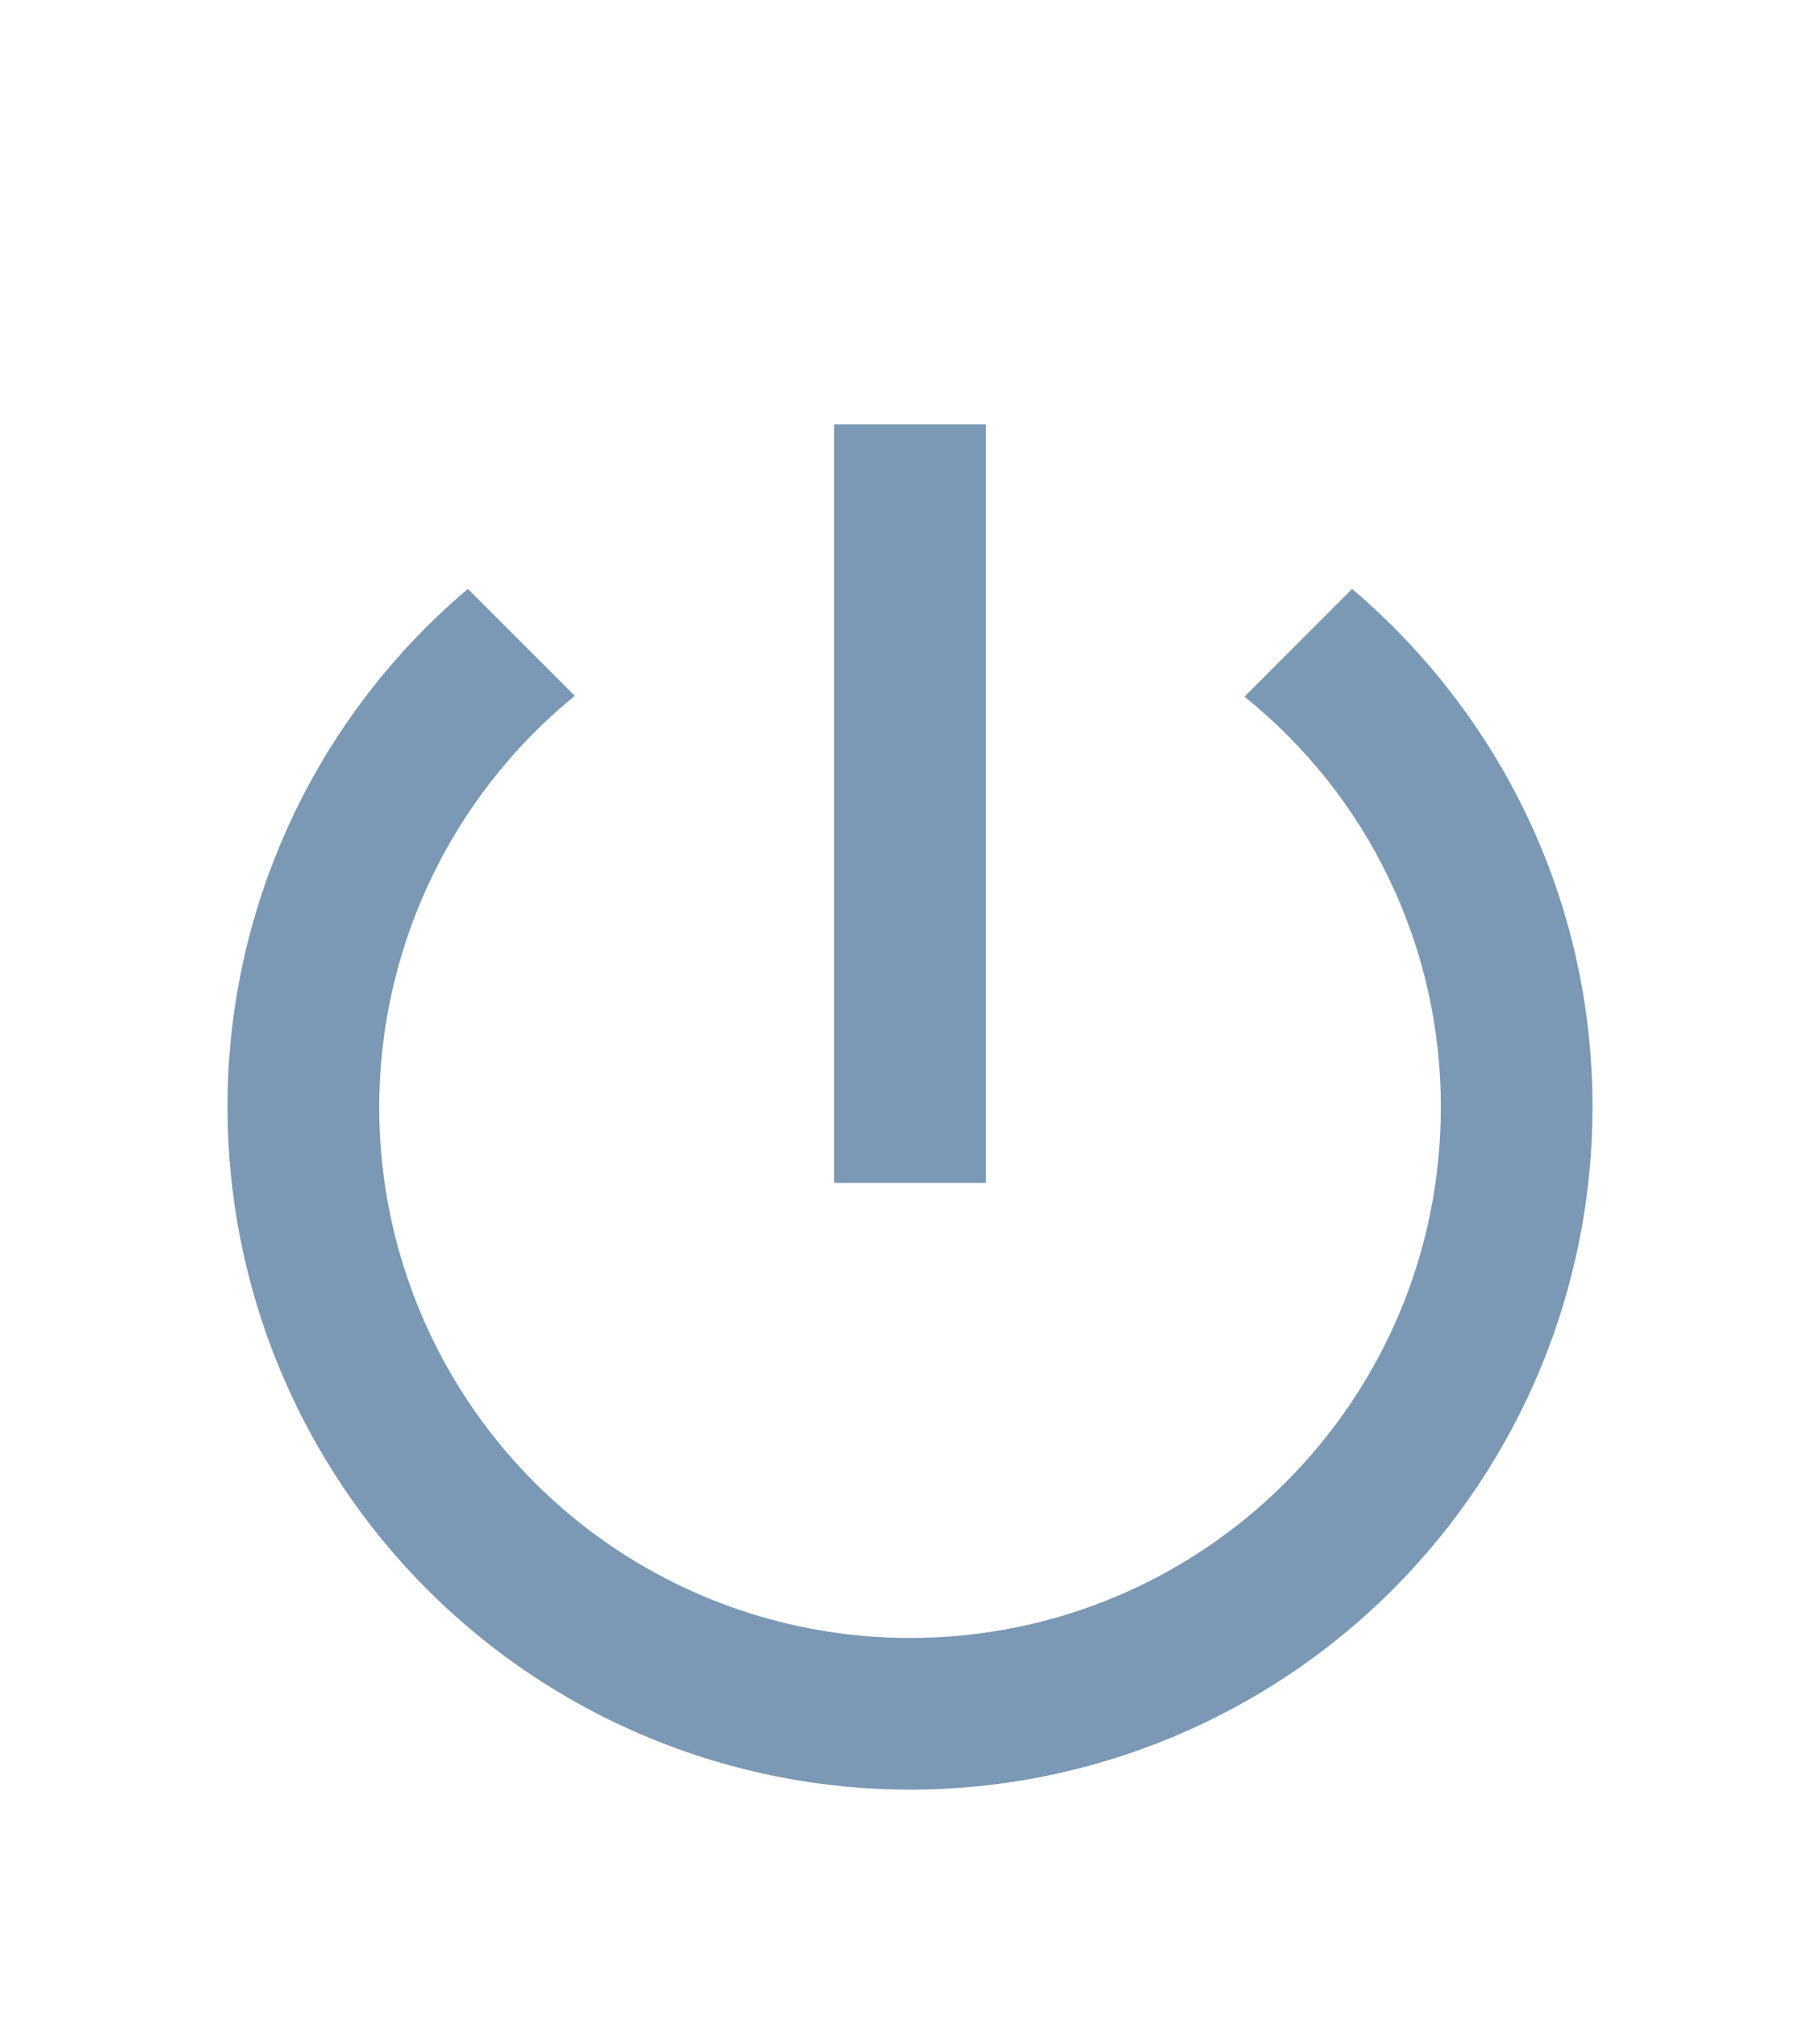 <svg width="37" height="41" viewBox="0 0 37 41" fill="none" xmlns="http://www.w3.org/2000/svg">
<g filter="url(#filter0_d_100_165)">
<path d="M20.042 4.625H16.958V20.042H20.042V4.625ZM27.488 7.97L25.299 10.16C26.547 11.161 27.555 12.431 28.246 13.875C28.937 15.319 29.294 16.899 29.292 18.5C29.292 24.466 24.466 29.292 18.5 29.292C16.273 29.293 14.1 28.605 12.279 27.321C10.459 26.038 9.081 24.222 8.334 22.123C7.587 20.025 7.508 17.747 8.109 15.602C8.709 13.457 9.958 11.55 11.686 10.144L9.512 7.97C7.98 9.264 6.749 10.876 5.905 12.695C5.061 14.514 4.624 16.495 4.625 18.5C4.625 22.18 6.087 25.709 8.689 28.311C11.291 30.913 14.82 32.375 18.5 32.375C22.18 32.375 25.709 30.913 28.311 28.311C30.913 25.709 32.375 22.18 32.375 18.5C32.375 14.276 30.479 10.514 27.488 7.97Z" fill="#7B98B5"/>
</g>
<defs>
<filter id="filter0_d_100_165" x="-4" y="0" width="45" height="45" filterUnits="userSpaceOnUse" color-interpolation-filters="sRGB">
<feFlood flood-opacity="0" result="BackgroundImageFix"/>
<feColorMatrix in="SourceAlpha" type="matrix" values="0 0 0 0 0 0 0 0 0 0 0 0 0 0 0 0 0 0 127 0" result="hardAlpha"/>
<feOffset dy="4"/>
<feGaussianBlur stdDeviation="2"/>
<feComposite in2="hardAlpha" operator="out"/>
<feColorMatrix type="matrix" values="0 0 0 0 0 0 0 0 0 0 0 0 0 0 0 0 0 0 0.25 0"/>
<feBlend mode="normal" in2="BackgroundImageFix" result="effect1_dropShadow_100_165"/>
<feBlend mode="normal" in="SourceGraphic" in2="effect1_dropShadow_100_165" result="shape"/>
</filter>
</defs>
</svg>
